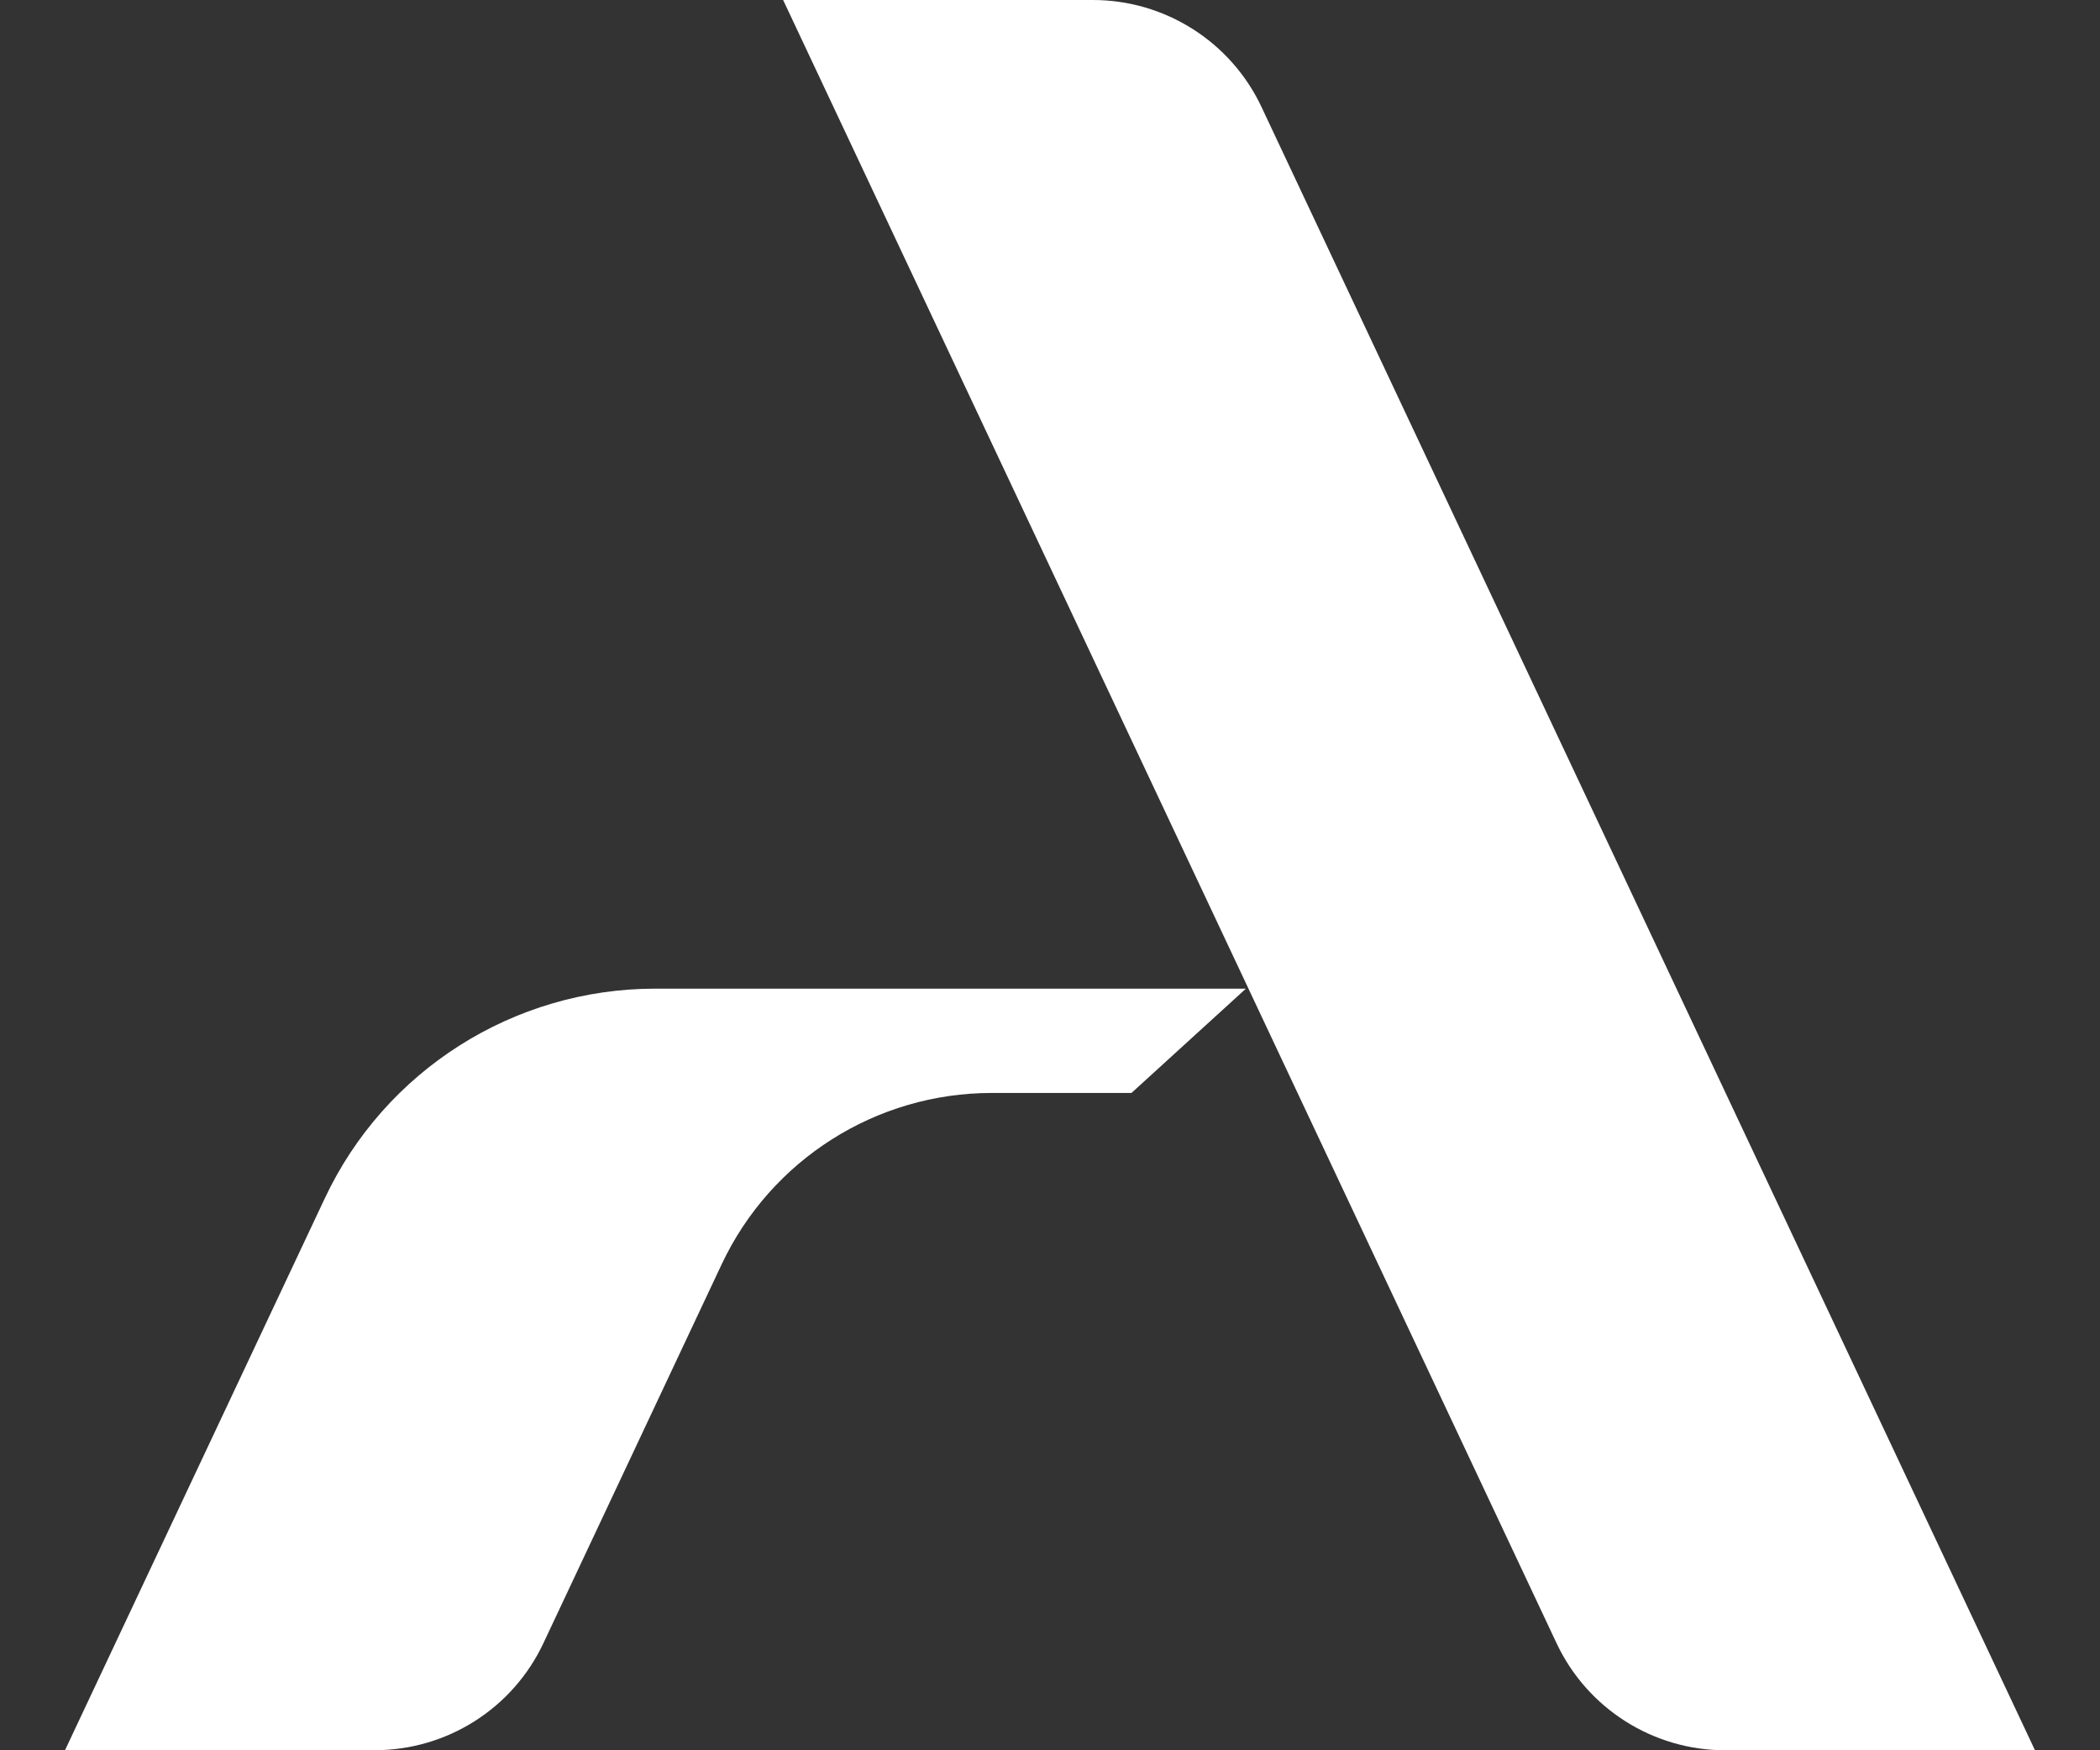 <svg xmlns="http://www.w3.org/2000/svg" width="24" height="20" viewBox="0 0 24 20" fill="none">
<rect x="0" y="0" width="24" height="20" fill="#333333" stroke="none"/>
<path d="M8.95 0L17.79 18.778C18.141 19.523 18.892 20 19.717 20H23.257L14.417 1.222C14.066 0.477 13.315 0 12.49 0H8.95Z" fill="white"/>
<path d="M14.239 11.297H7.489C5.871 11.297 4.399 12.231 3.711 13.695L0.743 19.999H4.283C5.108 19.999 5.859 19.523 6.21 18.777L8.248 14.446C8.811 13.251 10.013 12.489 11.333 12.489H12.931L14.239 11.297Z" fill="white"/>
</svg>
